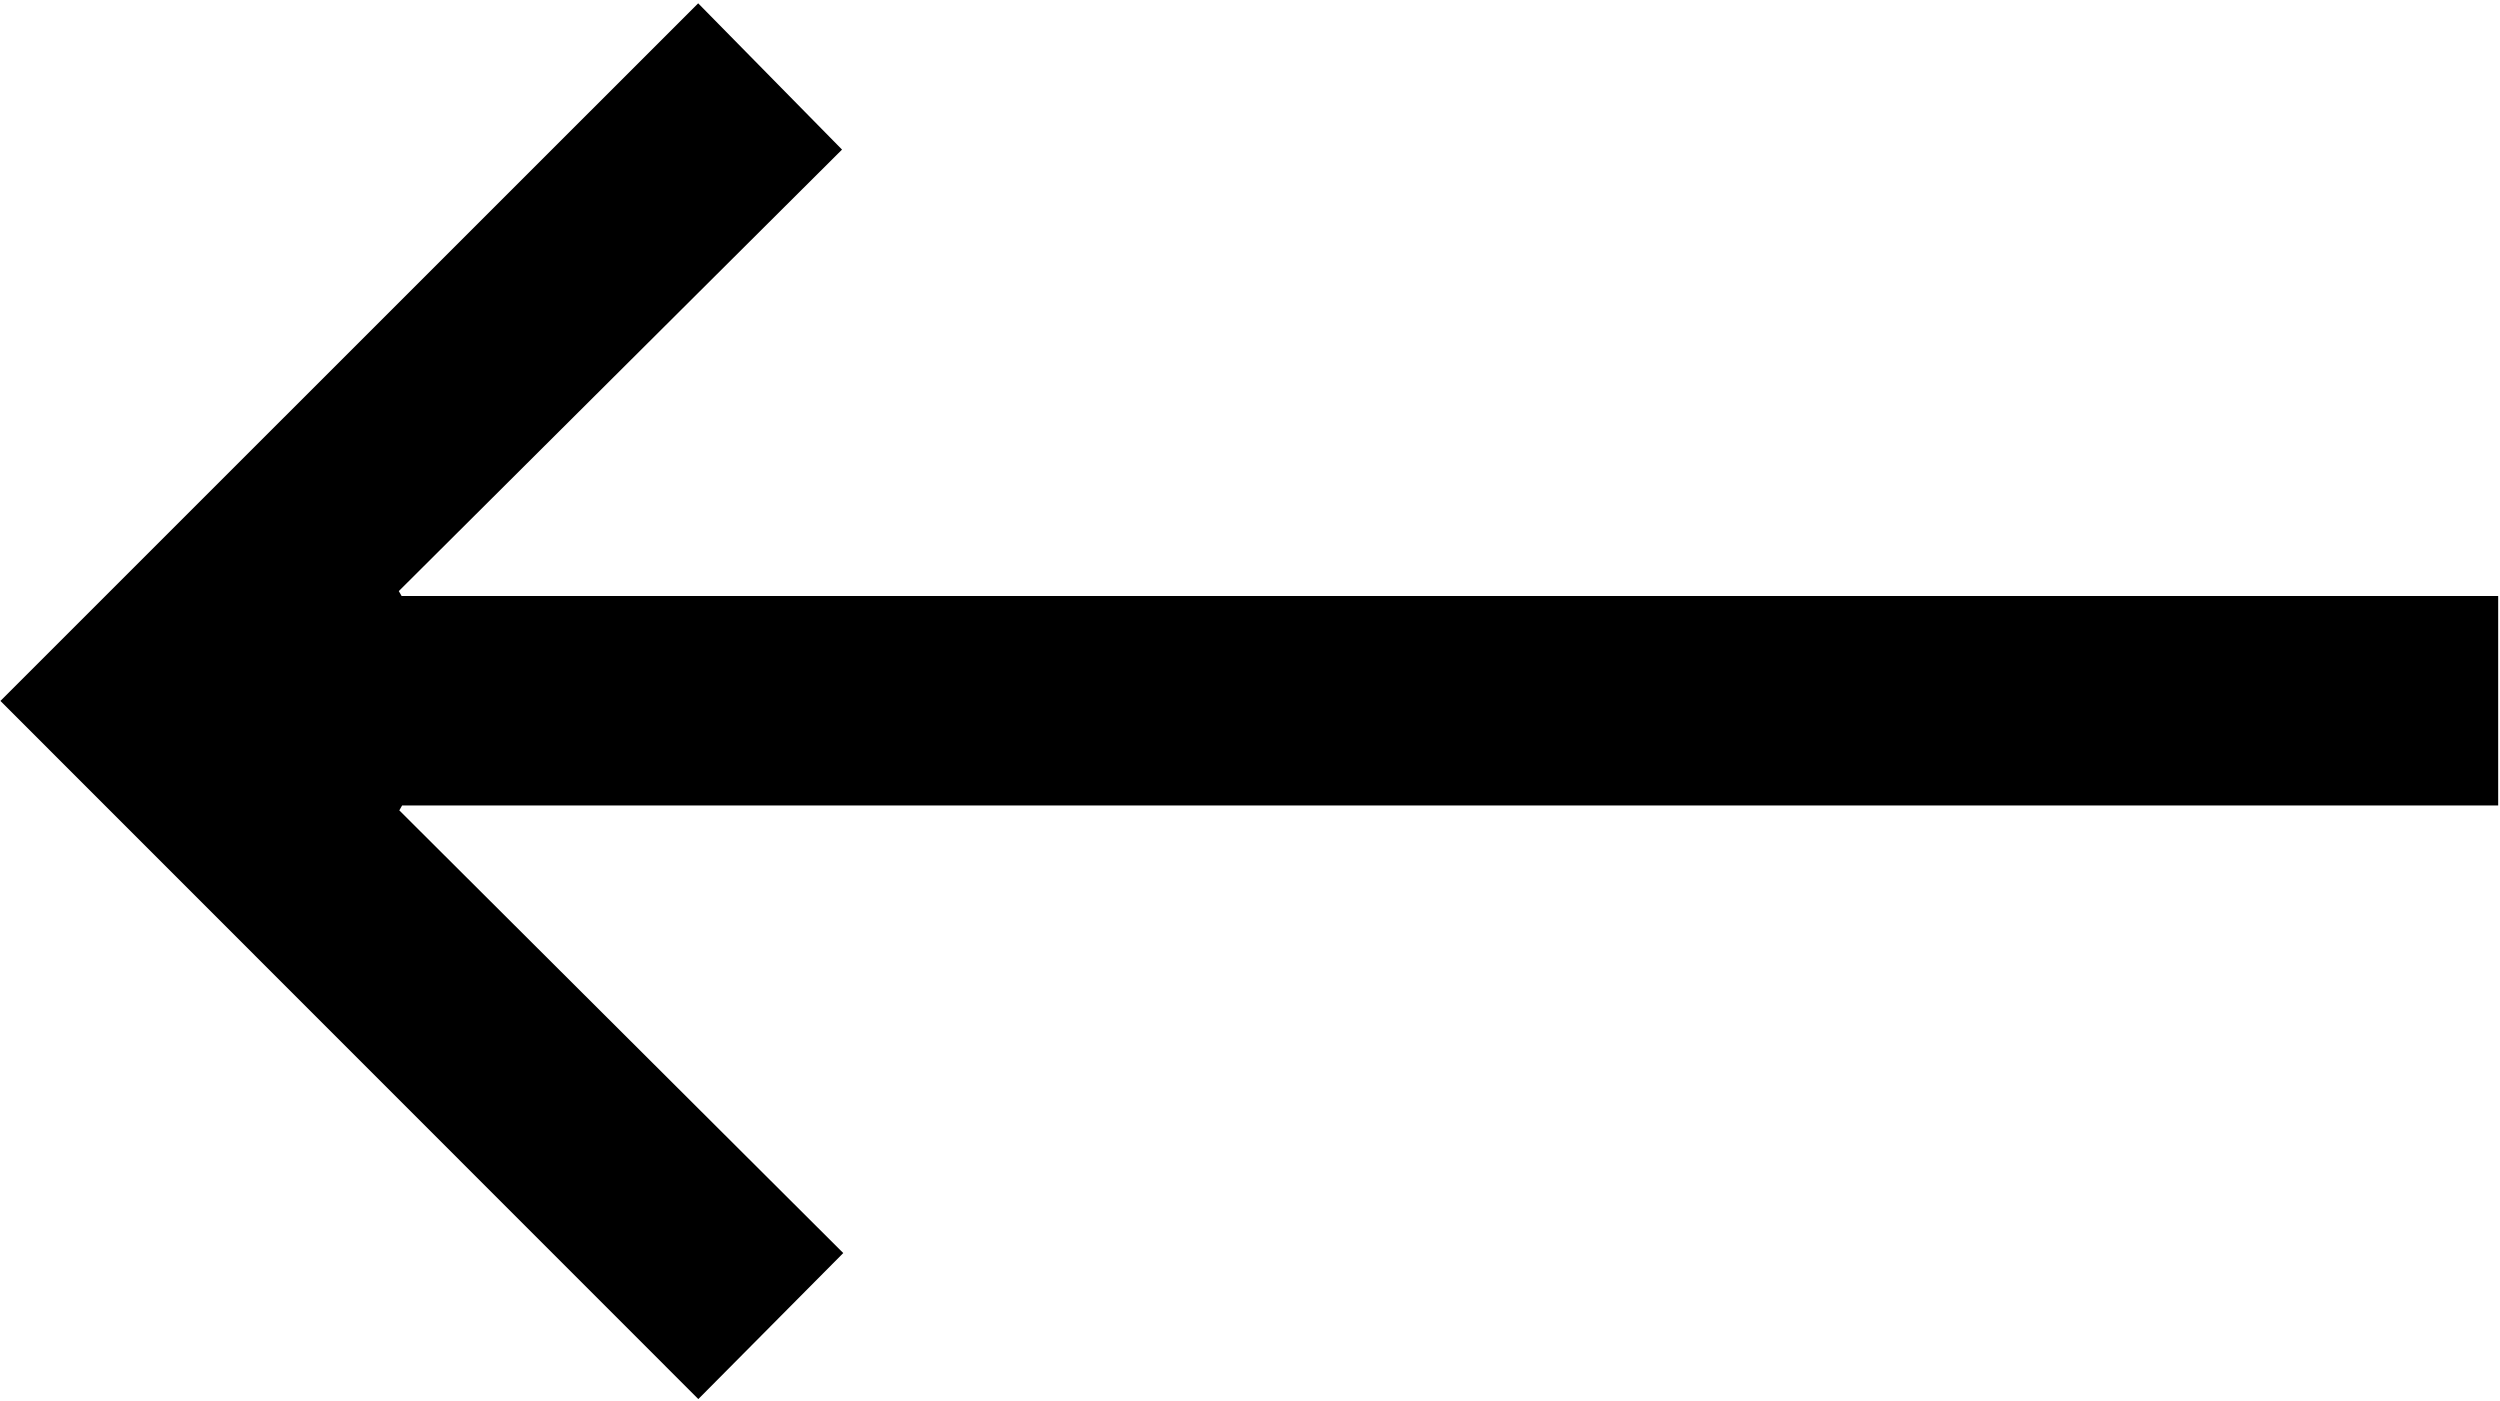 <?xml version="1.0" encoding="UTF-8"?> <svg xmlns="http://www.w3.org/2000/svg" width="671" height="376" viewBox="0 0 671 376" fill="none"> <path d="M107.17 217.5C146.99 257.21 186.82 296.92 226.33 336.32C213.04 349.71 200.07 362.77 187.43 375.51C125 313.06 62.38 250.42 0.11 188.13C62.28 125.98 124.91 63.35 187.39 0.89C199.74 13.45 212.64 26.57 226 40.15C186.85 79.15 146.95 118.9 107.04 158.65C107.29 159.09 107.54 159.53 107.79 159.97L670.51 159.97L670.51 216.18L107.93 216.18C107.68 216.62 107.43 217.06 107.18 217.5L107.17 217.5Z" fill="black"></path> </svg> 
